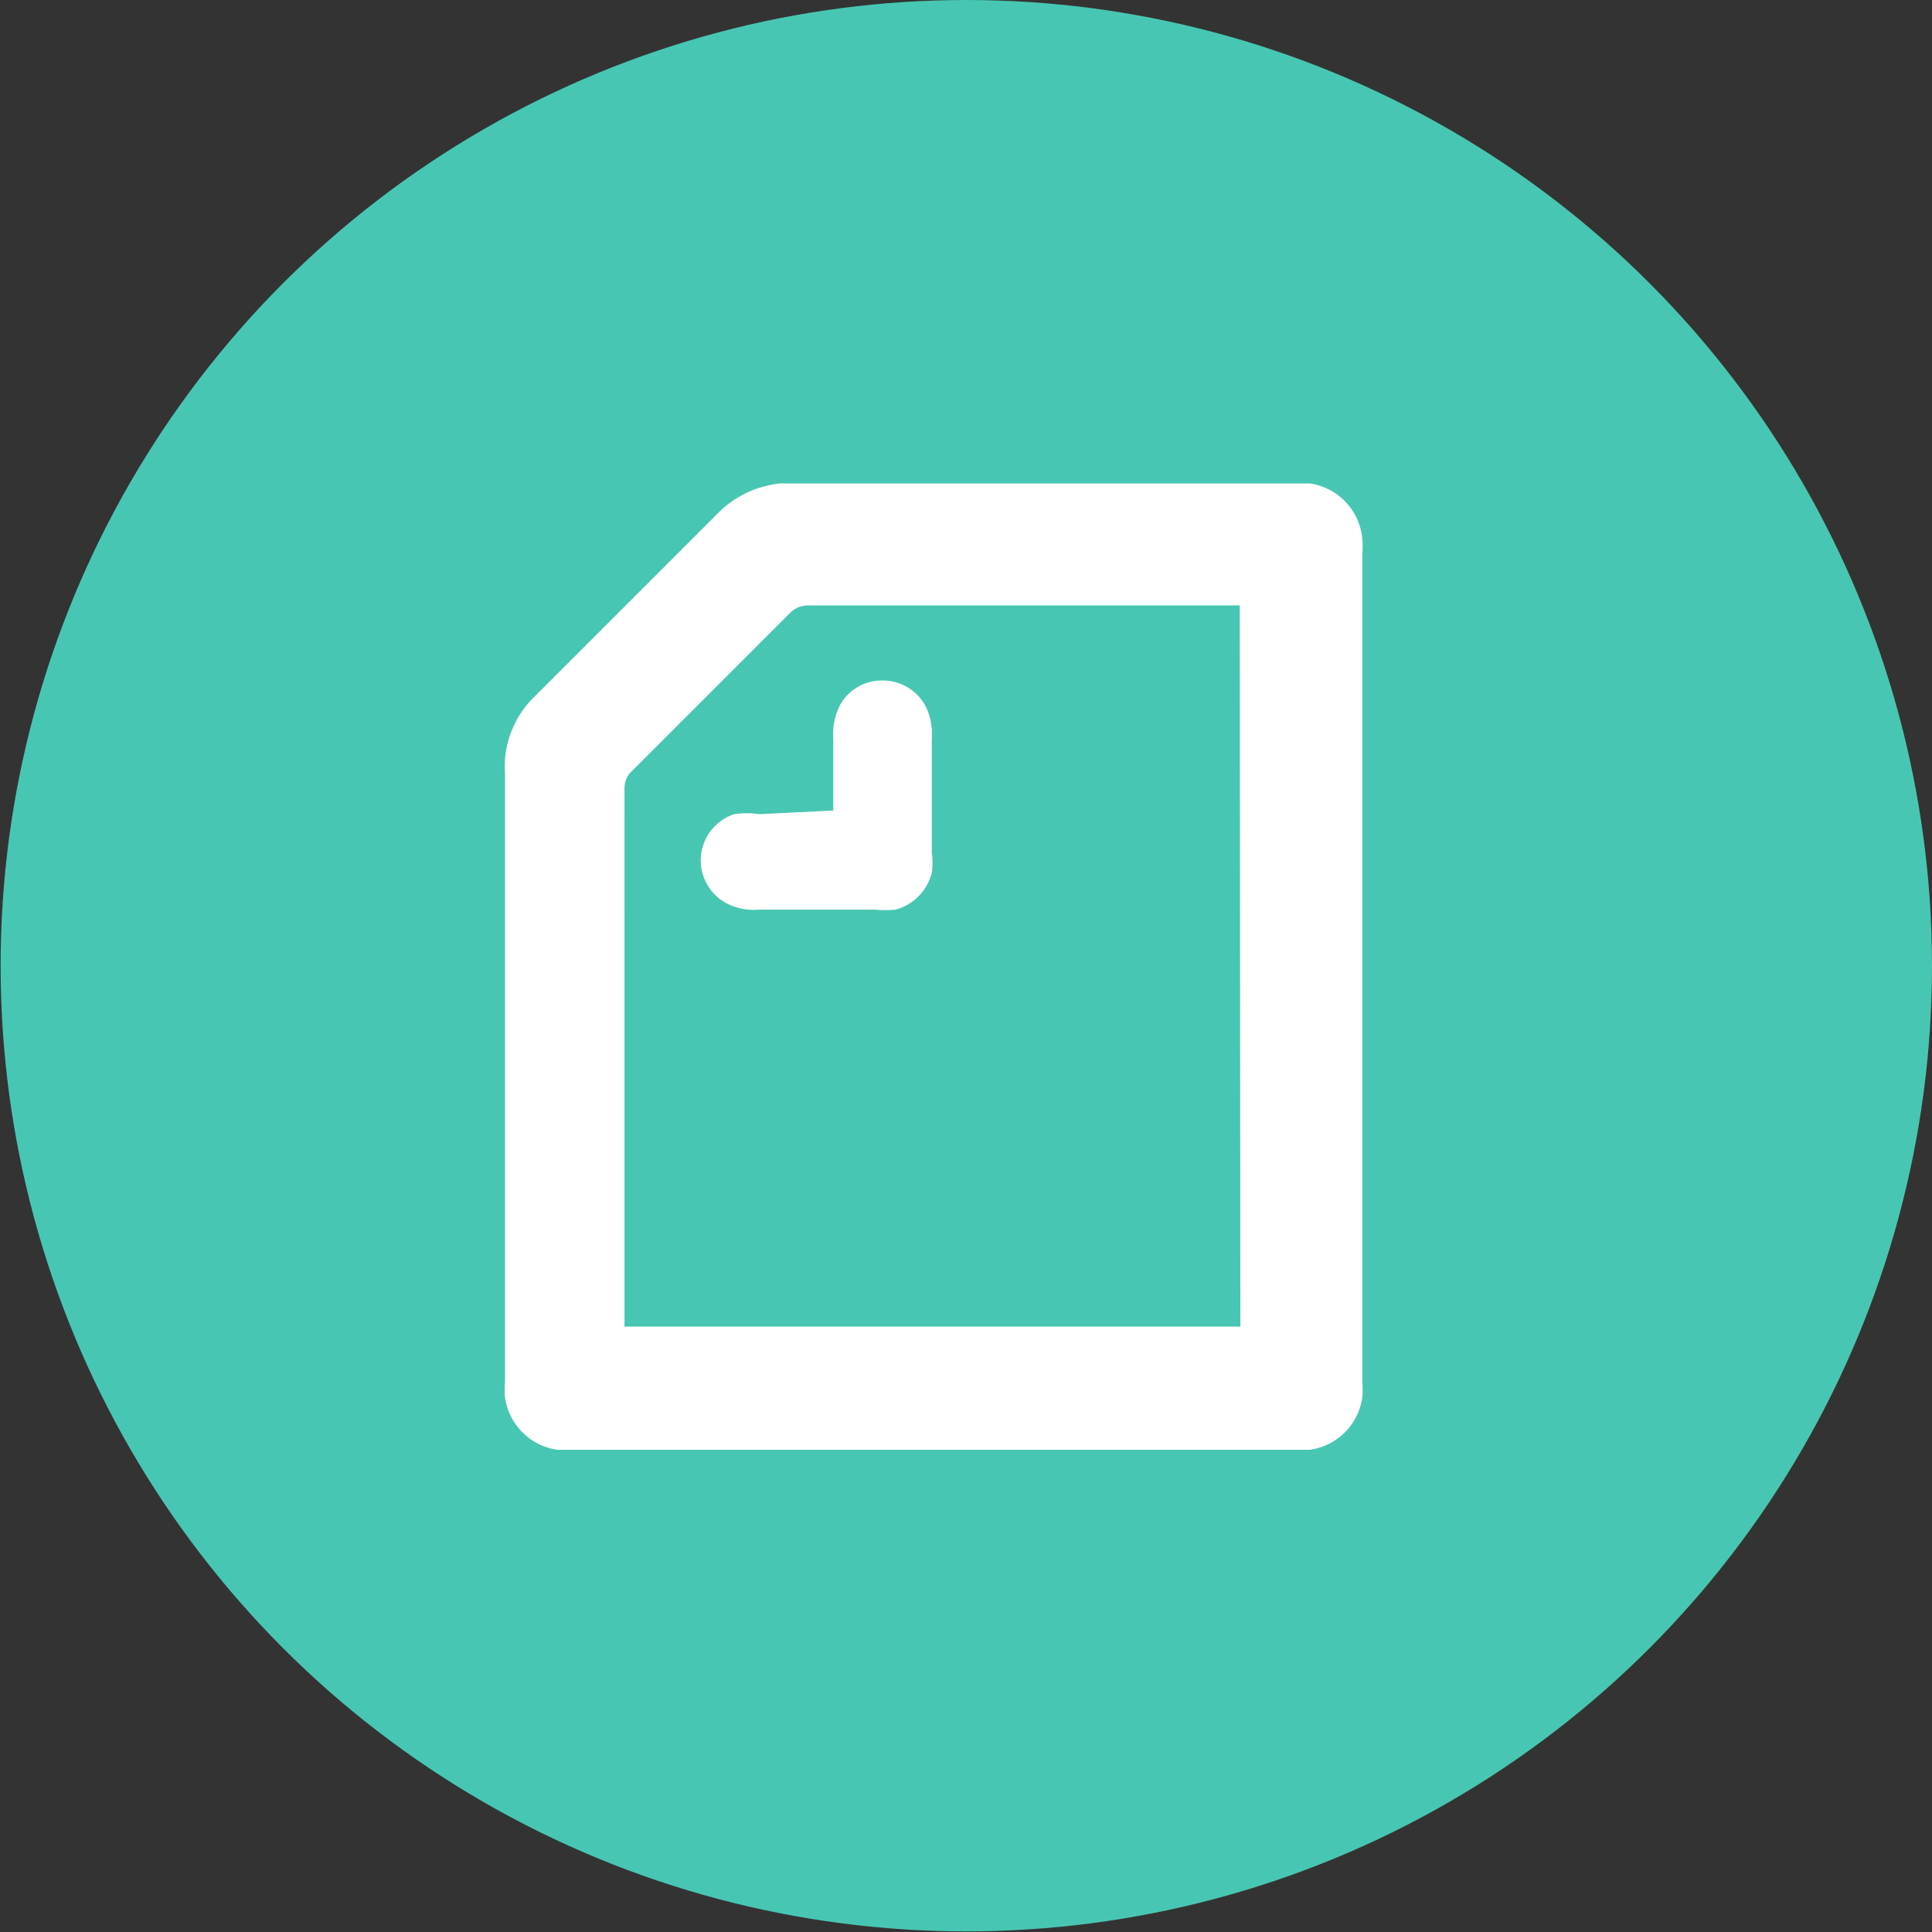 <svg xmlns="http://www.w3.org/2000/svg" viewBox="0 0 31.37 31.37"><rect x="0" y="0" width="31.37" height="31.37" fill="#333333" stroke="none"/><defs><style>.cls-1{fill:#47c7b3;}.cls-2{fill:#fff;fill-rule:evenodd;}</style></defs><g id="レイヤー_2" data-name="レイヤー 2"><g id="レイヤー_1-2" data-name="レイヤー 1"><circle class="cls-1" cx="15.69" cy="15.68" r="15.68"/><path id="Shape" class="cls-2" d="M13.53,13.16V12a1.08,1.08,0,0,1,.05-.41.77.77,0,0,1,.75-.54.78.78,0,0,1,.75.54,1.08,1.08,0,0,1,.05.41v1.85a1.12,1.12,0,0,1,0,.32.83.83,0,0,1-.59.6,1.77,1.77,0,0,1-.33,0H12.33a1,1,0,0,1-.41-.05.79.79,0,0,1,0-1.5,1.35,1.35,0,0,1,.41,0Zm6.61,8.38h-10V12.8a.38.38,0,0,1,.12-.28l2.58-2.58a.42.42,0,0,1,.29-.11h7ZM21.27,7.85h-8.6a1.65,1.65,0,0,0-1,.47l-3,3a1.59,1.59,0,0,0-.47,1,1.7,1.7,0,0,0,0,.24v9.88a1.49,1.49,0,0,0,0,.25,1,1,0,0,0,.85.85H21.27a1,1,0,0,0,.85-.85,1.49,1.49,0,0,0,0-.25V9a1.49,1.49,0,0,0,0-.25A1,1,0,0,0,21.27,7.85Z"/></g></g></svg>
